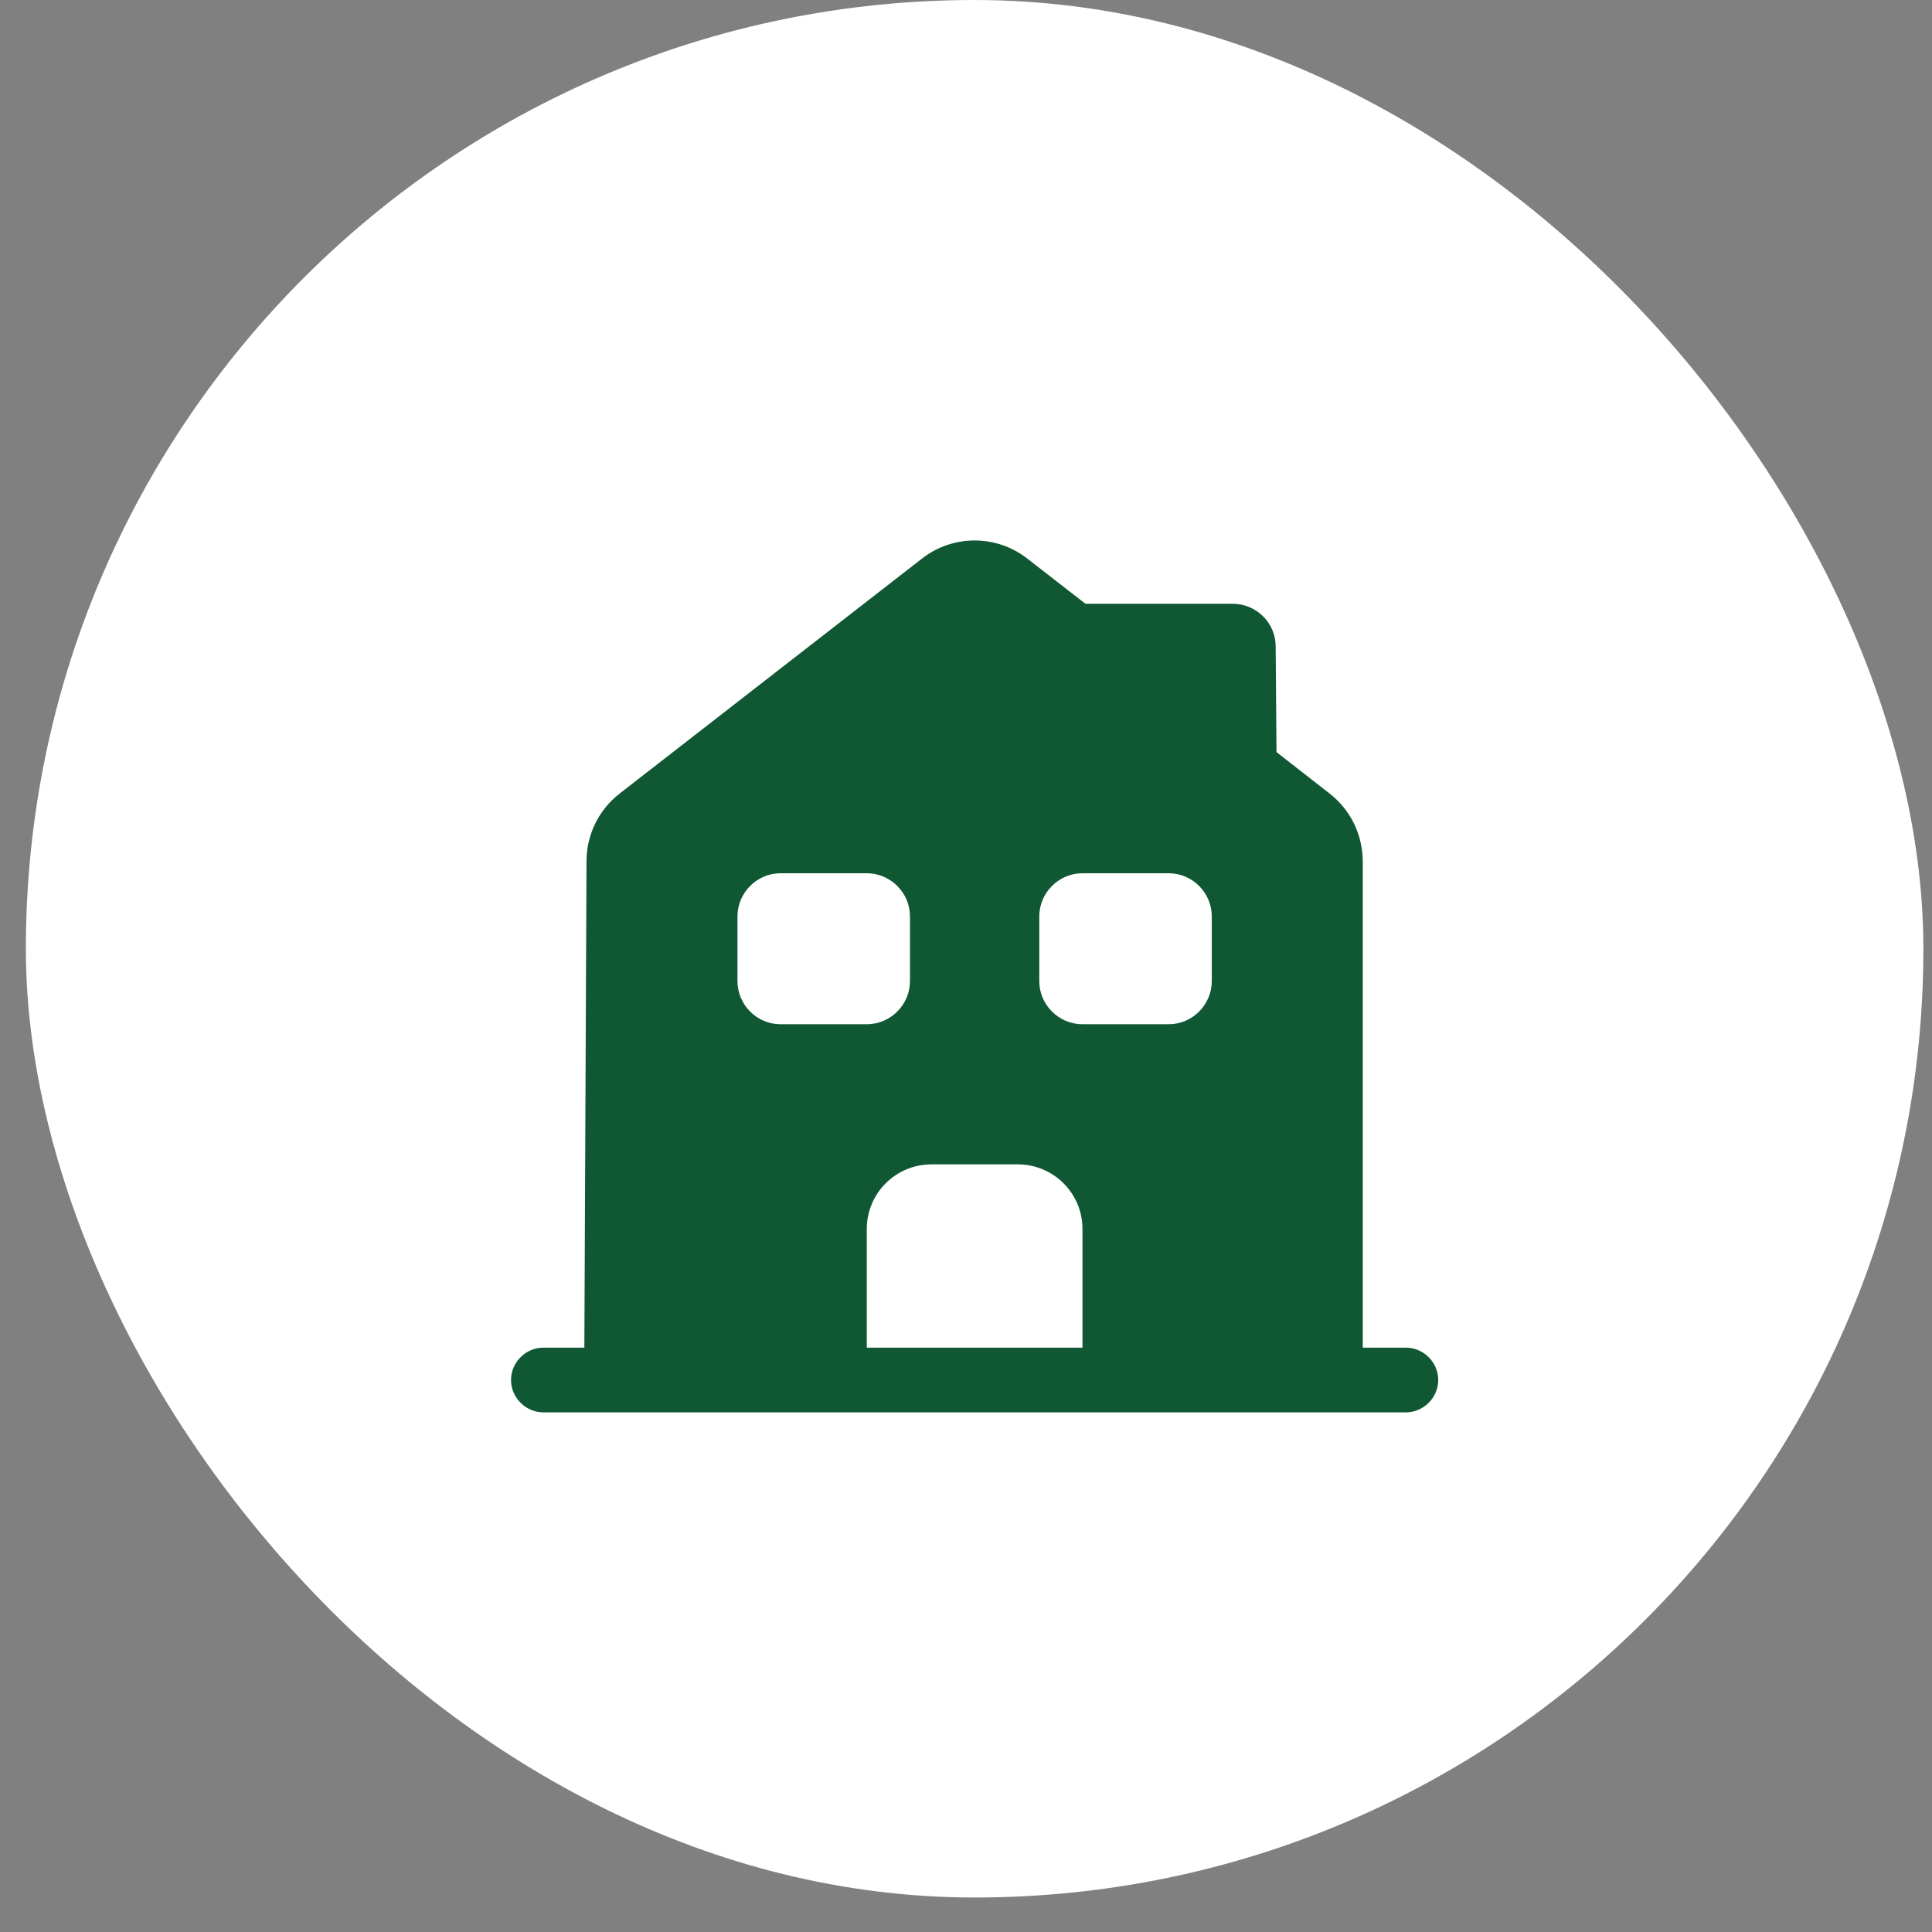 <?xml version="1.0" encoding="UTF-8"?> <svg xmlns="http://www.w3.org/2000/svg" width="28" height="28" viewBox="0 0 28 28" fill="none"><rect x="0" y="0" width="28" height="28" fill="#808080" stroke="none"/><rect x="0.375" width="27.5" height="27.5" rx="13.75" fill="white"></rect><path d="M20.375 19.531H19.75V12.488C19.75 12.1 19.575 11.738 19.269 11.5L18.5 10.9L18.488 9.369C18.488 9.025 18.206 8.75 17.863 8.75H15.731L14.894 8.1C14.444 7.744 13.806 7.744 13.356 8.1L8.981 11.5C8.675 11.738 8.5 12.1 8.5 12.481L8.469 19.531H7.875C7.619 19.531 7.406 19.744 7.406 20C7.406 20.256 7.619 20.469 7.875 20.469H20.375C20.631 20.469 20.844 20.256 20.844 20C20.844 19.744 20.631 19.531 20.375 19.531ZM10.688 14.219V13.281C10.688 12.938 10.969 12.656 11.312 12.656H12.562C12.906 12.656 13.188 12.938 13.188 13.281V14.219C13.188 14.562 12.906 14.844 12.562 14.844H11.312C10.969 14.844 10.688 14.562 10.688 14.219ZM15.688 19.531H12.562V17.812C12.562 17.294 12.981 16.875 13.5 16.875H14.75C15.269 16.875 15.688 17.294 15.688 17.812V19.531ZM17.562 14.219C17.562 14.562 17.281 14.844 16.938 14.844H15.688C15.344 14.844 15.062 14.562 15.062 14.219V13.281C15.062 12.938 15.344 12.656 15.688 12.656H16.938C17.281 12.656 17.562 12.938 17.562 13.281V14.219Z" fill="#105833"></path></svg> 
